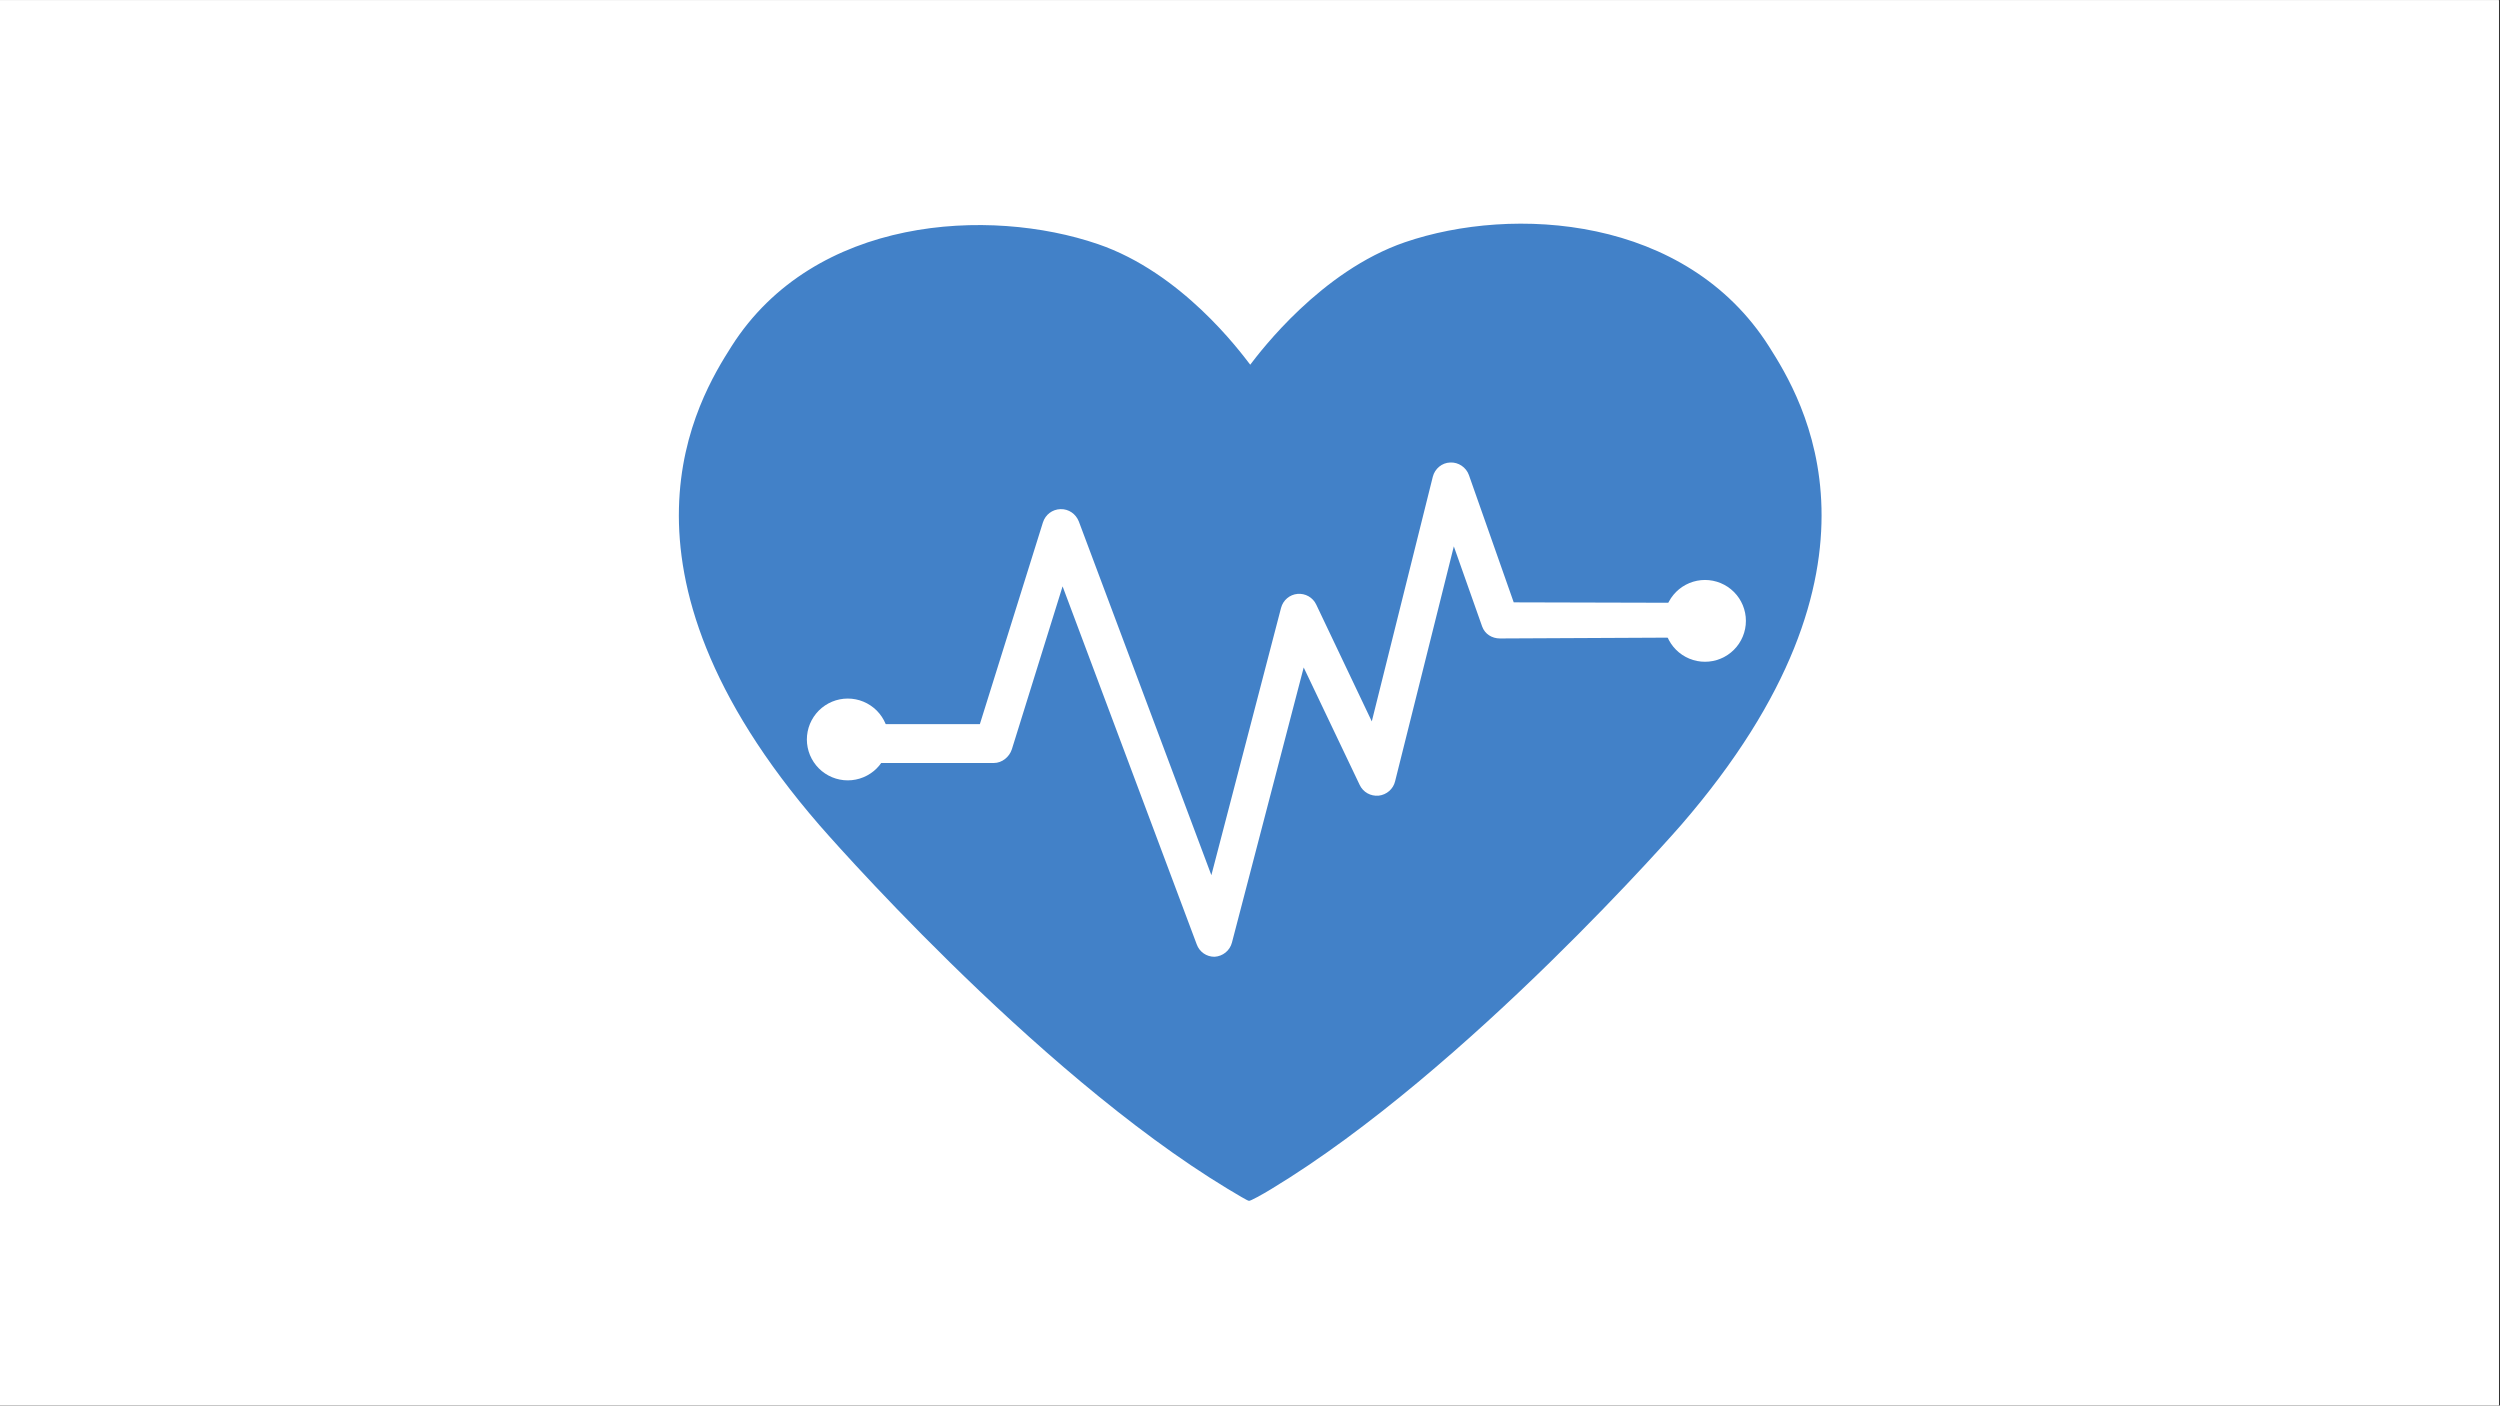 <svg xmlns="http://www.w3.org/2000/svg" xmlns:xlink="http://www.w3.org/1999/xlink" width="1366" zoomAndPan="magnify" viewBox="0 0 1024.5 576" height="768" preserveAspectRatio="xMidYMid meet" version="1.0"><rect x="0" y="0" width="1024.5" height="576" fill="#333333" stroke="none"/><defs><clipPath id="ff0a7b7e92"><path d="M 0 0.141 L 1024 0.141 L 1024 575.859 L 0 575.859 Z M 0 0.141 " clip-rule="nonzero"/></clipPath><clipPath id="ea581a2768"><path d="M 278 91 L 747 91 L 747 492.562 L 278 492.562 Z M 278 91 " clip-rule="nonzero"/></clipPath></defs><g clip-path="url(#ff0a7b7e92)"><path fill="#ffffff" d="M 0 0.141 L 1024.5 0.141 L 1024.5 2910.141 L 0 2910.141 Z M 0 0.141 " fill-opacity="1" fill-rule="nonzero"/><path fill="#ffffff" d="M 0 0.141 L 1024.5 0.141 L 1024.5 576.141 L 0 576.141 Z M 0 0.141 " fill-opacity="1" fill-rule="nonzero"/><path fill="#ffffff" d="M 0 0.141 L 1024.5 0.141 L 1024.5 576.141 L 0 576.141 Z M 0 0.141 " fill-opacity="1" fill-rule="nonzero"/></g><g clip-path="url(#ea581a2768)"><path fill="#4281c8" d="M 724.93 141.969 C 690.934 88.406 620.039 84.098 575.742 99.266 C 541.371 111.066 516.648 143.84 512.34 149.457 C 508.031 143.84 484.242 111.723 449.871 100.016 C 405.574 84.848 333.746 88.406 299.75 141.969 C 286.262 163.223 243.84 231.957 335.805 338.145 C 335.805 338.145 422.809 438.621 503.16 487.219 C 506.812 489.375 511.496 492.277 511.871 492.09 C 512.246 492.277 517.395 489.469 521.047 487.219 C 601.402 438.621 688.871 338.145 688.871 338.145 C 780.84 231.957 738.414 163.223 724.93 141.969 Z M 724.93 141.969 " fill-opacity="1" fill-rule="nonzero"/></g><path fill="#ffffff" d="M 497.637 392.082 C 494.449 392.082 491.547 390.113 490.426 387.023 L 435.449 240.289 L 414.66 307.055 C 413.629 310.238 410.633 312.676 407.262 312.676 L 348.262 312.676 C 343.953 312.676 340.488 309.023 340.488 304.715 C 340.488 300.406 343.953 296.754 348.262 296.754 L 401.547 296.754 L 427.395 214.07 C 428.426 210.887 431.234 208.734 434.609 208.641 C 437.98 208.547 440.883 210.605 442.102 213.695 L 496.418 358.652 L 524.98 249.094 C 525.824 245.91 528.539 243.66 531.723 243.379 C 534.91 243.098 538 244.785 539.402 247.781 L 562.16 295.633 L 587.168 195.344 C 588.008 192.066 590.914 189.629 594.285 189.535 C 597.656 189.348 600.84 191.504 601.965 194.688 L 620.32 246.844 L 691.402 247.031 C 695.711 247.031 699.082 249.934 699.082 254.148 C 699.082 258.457 695.617 261.266 691.309 261.266 L 614.699 261.641 C 611.422 261.641 608.52 259.859 607.395 256.77 L 595.781 223.902 L 571.715 320.164 C 570.965 323.348 568.25 325.691 564.973 326.066 C 561.691 326.348 558.602 324.66 557.199 321.664 L 534.254 273.531 L 504.848 386.277 C 504.004 389.555 501.102 391.895 497.73 392.082 C 497.918 392.082 497.824 392.082 497.637 392.082 Z M 497.637 392.082 " fill-opacity="1" fill-rule="nonzero"/><path fill="#ffffff" d="M 364.18 303.031 C 364.18 303.578 364.156 304.125 364.102 304.672 C 364.047 305.219 363.965 305.762 363.859 306.301 C 363.754 306.836 363.617 307.371 363.461 307.895 C 363.301 308.422 363.117 308.938 362.906 309.445 C 362.695 309.949 362.461 310.445 362.203 310.93 C 361.941 311.414 361.66 311.887 361.355 312.34 C 361.051 312.797 360.723 313.238 360.375 313.664 C 360.027 314.086 359.66 314.492 359.27 314.883 C 358.883 315.27 358.477 315.637 358.051 315.988 C 357.629 316.336 357.188 316.66 356.73 316.965 C 356.273 317.27 355.805 317.555 355.32 317.812 C 354.836 318.07 354.34 318.305 353.832 318.516 C 353.324 318.727 352.809 318.91 352.285 319.07 C 351.758 319.23 351.227 319.363 350.688 319.469 C 350.148 319.574 349.605 319.656 349.062 319.711 C 348.516 319.766 347.965 319.793 347.418 319.793 C 346.867 319.793 346.32 319.766 345.773 319.711 C 345.227 319.656 344.688 319.574 344.148 319.469 C 343.609 319.363 343.078 319.23 342.551 319.07 C 342.027 318.91 341.508 318.727 341.004 318.516 C 340.496 318.305 340 318.07 339.516 317.812 C 339.031 317.555 338.562 317.27 338.105 316.965 C 337.648 316.66 337.207 316.336 336.781 315.988 C 336.359 315.637 335.953 315.27 335.562 314.883 C 335.176 314.492 334.809 314.086 334.461 313.664 C 334.109 313.238 333.785 312.797 333.48 312.34 C 333.176 311.887 332.891 311.414 332.633 310.93 C 332.375 310.445 332.141 309.949 331.93 309.445 C 331.719 308.938 331.535 308.422 331.375 307.895 C 331.215 307.371 331.082 306.836 330.977 306.301 C 330.867 305.762 330.789 305.219 330.734 304.672 C 330.68 304.125 330.652 303.578 330.652 303.031 C 330.652 302.48 330.68 301.934 330.734 301.387 C 330.789 300.84 330.867 300.297 330.977 299.758 C 331.082 299.223 331.215 298.688 331.375 298.164 C 331.535 297.637 331.719 297.121 331.93 296.613 C 332.141 296.109 332.375 295.613 332.633 295.129 C 332.891 294.645 333.176 294.172 333.48 293.719 C 333.785 293.262 334.109 292.82 334.461 292.395 C 334.809 291.973 335.176 291.566 335.562 291.176 C 335.953 290.789 336.359 290.422 336.781 290.074 C 337.207 289.723 337.648 289.398 338.105 289.094 C 338.562 288.789 339.031 288.504 339.516 288.246 C 340 287.988 340.496 287.754 341.004 287.543 C 341.508 287.332 342.027 287.148 342.551 286.988 C 343.078 286.832 343.609 286.695 344.148 286.59 C 344.688 286.484 345.227 286.402 345.773 286.348 C 346.32 286.293 346.867 286.27 347.418 286.27 C 347.965 286.27 348.516 286.293 349.062 286.348 C 349.605 286.402 350.148 286.484 350.688 286.59 C 351.227 286.695 351.758 286.832 352.285 286.988 C 352.809 287.148 353.324 287.332 353.832 287.543 C 354.34 287.754 354.836 287.988 355.32 288.246 C 355.805 288.504 356.273 288.789 356.73 289.094 C 357.188 289.398 357.629 289.723 358.051 290.074 C 358.477 290.422 358.883 290.789 359.27 291.176 C 359.66 291.566 360.027 291.973 360.375 292.395 C 360.723 292.82 361.051 293.262 361.355 293.719 C 361.66 294.172 361.941 294.645 362.203 295.129 C 362.461 295.613 362.695 296.109 362.906 296.613 C 363.117 297.121 363.301 297.637 363.461 298.164 C 363.617 298.688 363.754 299.223 363.859 299.758 C 363.965 300.297 364.047 300.84 364.102 301.387 C 364.156 301.934 364.18 302.48 364.18 303.031 Z M 364.18 303.031 " fill-opacity="1" fill-rule="nonzero"/><path fill="#ffffff" d="M 715.469 254.43 C 715.469 254.98 715.441 255.527 715.391 256.074 C 715.336 256.621 715.254 257.16 715.148 257.699 C 715.039 258.238 714.906 258.77 714.746 259.297 C 714.59 259.82 714.402 260.336 714.195 260.844 C 713.984 261.352 713.75 261.848 713.488 262.332 C 713.23 262.816 712.949 263.285 712.645 263.742 C 712.34 264.199 712.012 264.641 711.664 265.062 C 711.316 265.488 710.949 265.895 710.559 266.281 C 710.172 266.672 709.766 267.039 709.34 267.387 C 708.918 267.734 708.477 268.062 708.02 268.367 C 707.562 268.672 707.094 268.953 706.609 269.211 C 706.125 269.473 705.629 269.707 705.121 269.914 C 704.613 270.125 704.098 270.309 703.57 270.469 C 703.047 270.629 702.516 270.762 701.977 270.871 C 701.438 270.977 700.895 271.059 700.348 271.109 C 699.801 271.164 699.254 271.191 698.707 271.191 C 698.156 271.191 697.609 271.164 697.062 271.109 C 696.516 271.059 695.973 270.977 695.434 270.871 C 694.898 270.762 694.363 270.629 693.84 270.469 C 693.312 270.309 692.797 270.125 692.289 269.914 C 691.785 269.707 691.289 269.473 690.805 269.211 C 690.32 268.953 689.848 268.672 689.391 268.367 C 688.938 268.062 688.496 267.734 688.07 267.387 C 687.648 267.039 687.242 266.672 686.852 266.281 C 686.465 265.895 686.094 265.488 685.746 265.062 C 685.398 264.641 685.074 264.199 684.766 263.742 C 684.461 263.285 684.18 262.816 683.922 262.332 C 683.664 261.848 683.43 261.352 683.219 260.844 C 683.008 260.336 682.824 259.82 682.664 259.297 C 682.504 258.77 682.371 258.238 682.266 257.699 C 682.156 257.16 682.078 256.621 682.023 256.074 C 681.969 255.527 681.941 254.98 681.941 254.43 C 681.941 253.883 681.969 253.332 682.023 252.785 C 682.078 252.242 682.156 251.699 682.266 251.16 C 682.371 250.621 682.504 250.09 682.664 249.562 C 682.824 249.039 683.008 248.523 683.219 248.016 C 683.43 247.508 683.664 247.012 683.922 246.527 C 684.18 246.043 684.461 245.574 684.766 245.117 C 685.074 244.66 685.398 244.223 685.746 243.797 C 686.094 243.371 686.465 242.965 686.852 242.578 C 687.242 242.188 687.648 241.82 688.07 241.473 C 688.496 241.125 688.938 240.797 689.391 240.492 C 689.848 240.188 690.32 239.906 690.805 239.648 C 691.289 239.387 691.785 239.152 692.289 238.945 C 692.797 238.734 693.312 238.551 693.84 238.391 C 694.363 238.23 694.898 238.098 695.434 237.992 C 695.973 237.883 696.516 237.805 697.062 237.75 C 697.609 237.695 698.156 237.668 698.707 237.668 C 699.254 237.668 699.801 237.695 700.348 237.75 C 700.895 237.805 701.438 237.883 701.977 237.992 C 702.516 238.098 703.047 238.23 703.57 238.391 C 704.098 238.551 704.613 238.734 705.121 238.945 C 705.629 239.152 706.125 239.387 706.609 239.648 C 707.094 239.906 707.562 240.188 708.02 240.492 C 708.477 240.797 708.918 241.125 709.34 241.473 C 709.766 241.82 710.172 242.188 710.559 242.578 C 710.949 242.965 711.316 243.371 711.664 243.797 C 712.012 244.223 712.34 244.66 712.645 245.117 C 712.949 245.574 713.23 246.043 713.488 246.527 C 713.75 247.012 713.984 247.508 714.195 248.016 C 714.402 248.523 714.59 249.039 714.746 249.562 C 714.906 250.09 715.039 250.621 715.148 251.16 C 715.254 251.699 715.336 252.242 715.391 252.785 C 715.441 253.332 715.469 253.883 715.469 254.43 Z M 715.469 254.43 " fill-opacity="1" fill-rule="nonzero"/></svg>